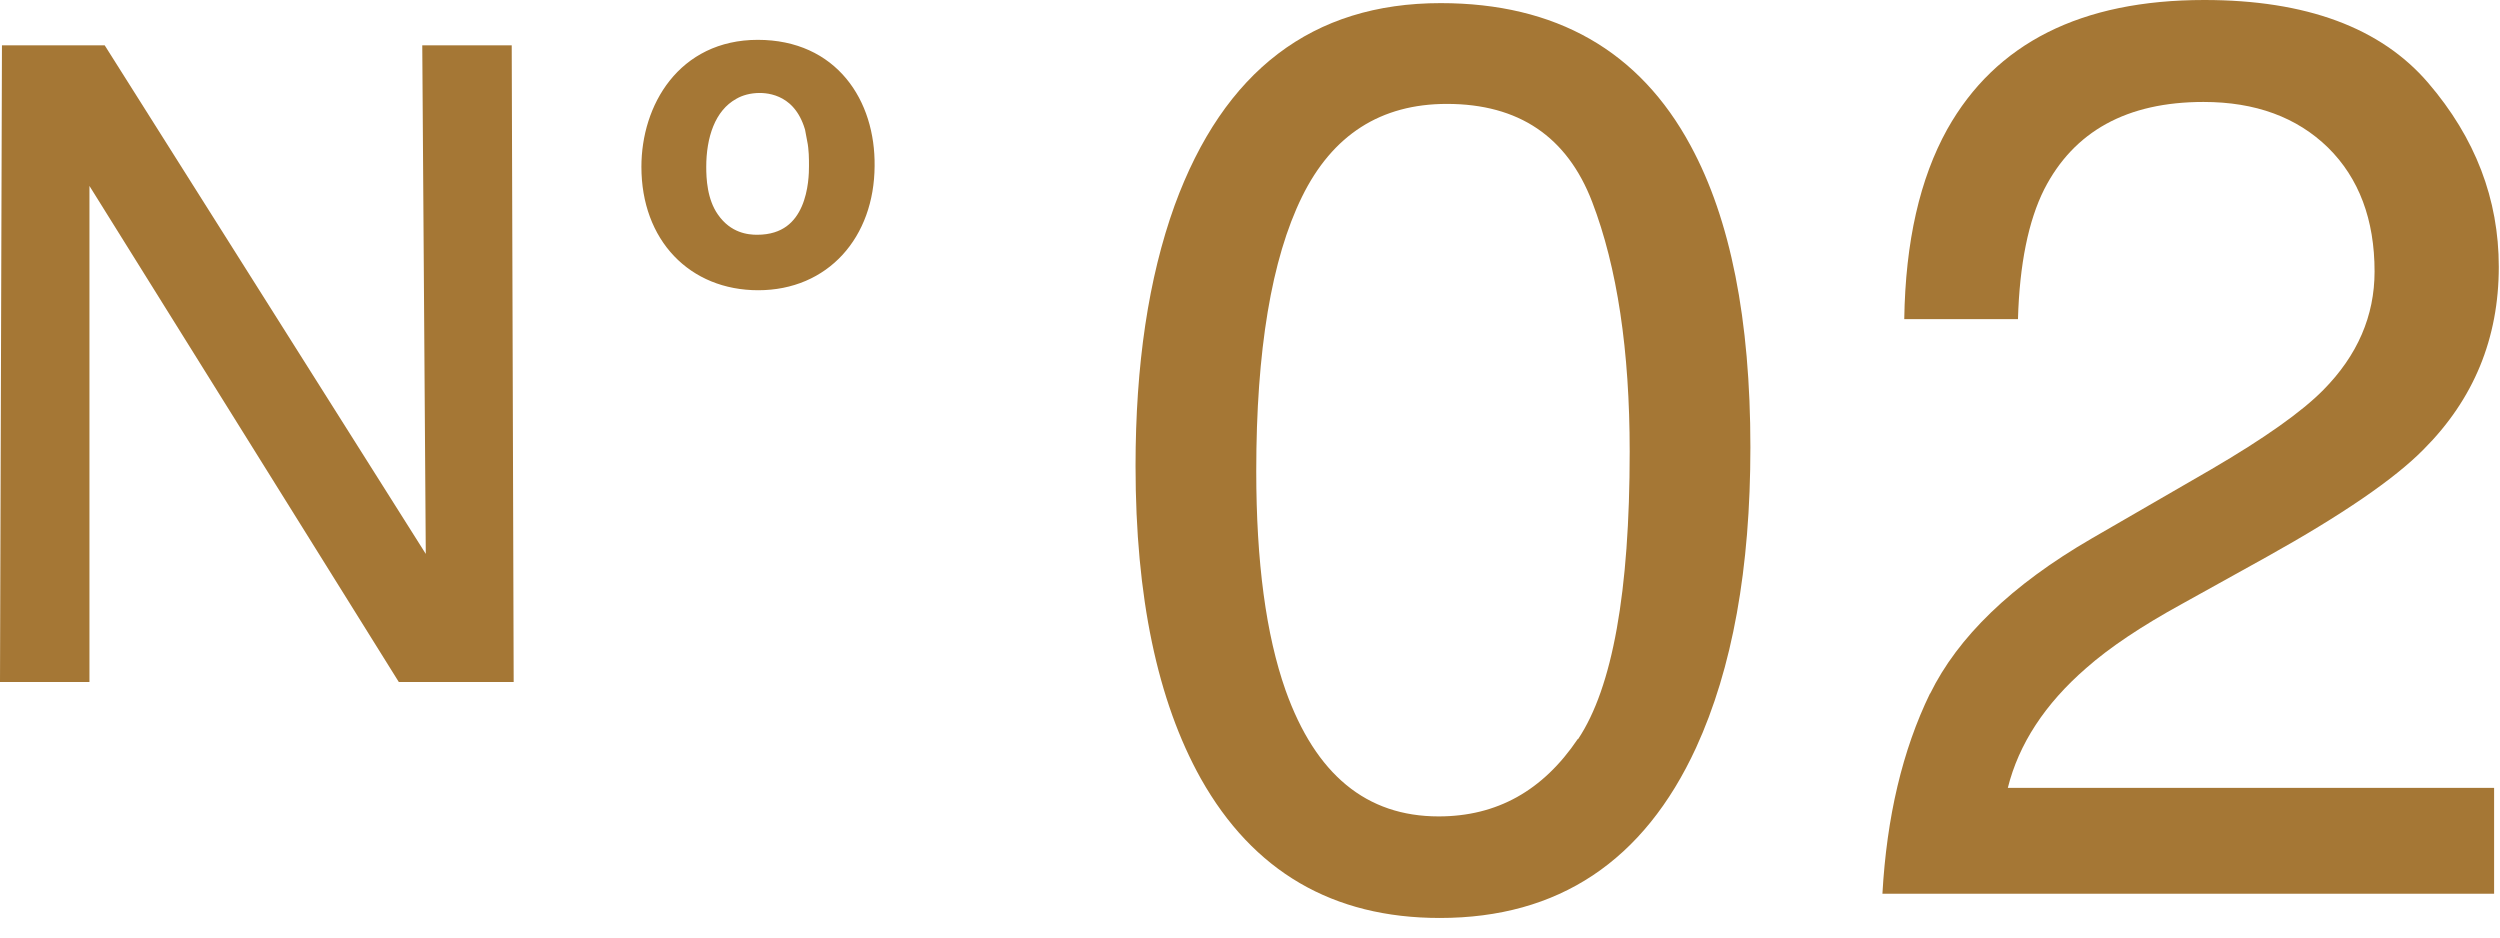 <svg width="64" height="24" viewBox="0 0 64 24" fill="none" xmlns="http://www.w3.org/2000/svg">
<path d="M43.28 3.73C44.3 5.61 44.81 8.18 44.81 11.45C44.81 14.55 44.35 17.11 43.42 19.14C42.08 22.05 39.89 23.5 36.86 23.5C34.12 23.5 32.08 22.31 30.74 19.93C29.63 17.94 29.07 15.28 29.07 11.93C29.07 9.34 29.4 7.12 30.07 5.26C31.33 1.81 33.6 0.08 36.88 0.08C39.83 0.08 41.97 1.3 43.28 3.73ZM40.4 18.92C41.28 17.6 41.72 15.15 41.72 11.56C41.72 8.97 41.4 6.84 40.76 5.17C40.12 3.5 38.88 2.66 37.04 2.66C35.35 2.66 34.11 3.45 33.33 5.04C32.55 6.63 32.16 8.97 32.16 12.06C32.16 14.39 32.41 16.25 32.91 17.67C33.68 19.83 34.98 20.9 36.83 20.9C38.32 20.9 39.5 20.24 40.39 18.92H40.4Z" fill="#A57735"/>
<path d="M49.41 17.76C50.12 16.31 51.489 14.98 53.539 13.79L56.599 12.02C57.969 11.22 58.929 10.54 59.48 9.98C60.349 9.1 60.789 8.09 60.789 6.95C60.789 5.62 60.389 4.56 59.599 3.78C58.8 3 57.739 2.61 56.41 2.61C54.45 2.61 53.09 3.36 52.33 4.85C51.929 5.65 51.7 6.76 51.66 8.17H48.749C48.779 6.18 49.15 4.57 49.849 3.31C51.09 1.1 53.279 0 56.429 0C59.039 0 60.95 0.71 62.16 2.12C63.37 3.53 63.969 5.1 63.969 6.83C63.969 8.66 63.33 10.22 62.039 11.51C61.3 12.26 59.959 13.18 58.039 14.25L55.859 15.46C54.819 16.03 53.999 16.58 53.41 17.1C52.349 18.02 51.679 19.05 51.4 20.17H63.849V22.88H48.19C48.3 20.92 48.7 19.21 49.41 17.75V17.76Z" fill="#A57735"/>
<path d="M13.14 17.46H10.21L2.29 4.76V17.46H0L0.05 1.16H2.68L10.9 14.18L10.81 1.16H13.1L13.15 17.46H13.14Z" fill="#A57735"/>
<path d="M19.41 7.18C17.8 7.18 16.67 6.02 16.67 4.27C16.67 2.8 17.55 1.27 19.4 1.27C21.25 1.27 22.16 2.68 22.14 4.25C22.13 5.95 21.05 7.18 19.41 7.18ZM20.92 3.56C20.71 2.31 19.87 2.13 19.45 2.13C19.17 2.13 18.92 2.2 18.73 2.31C18.06 2.68 17.83 3.49 17.83 4.27C17.83 4.58 17.85 5.17 18.17 5.63C18.57 6.21 19.12 6.26 19.38 6.26C20.94 6.26 20.96 4.59 20.96 4.25C20.96 4.06 20.96 3.82 20.91 3.56H20.92Z" fill="#A57735" stroke="#A57735" stroke-width="0.5" stroke-miterlimit="10"/>
</svg>

